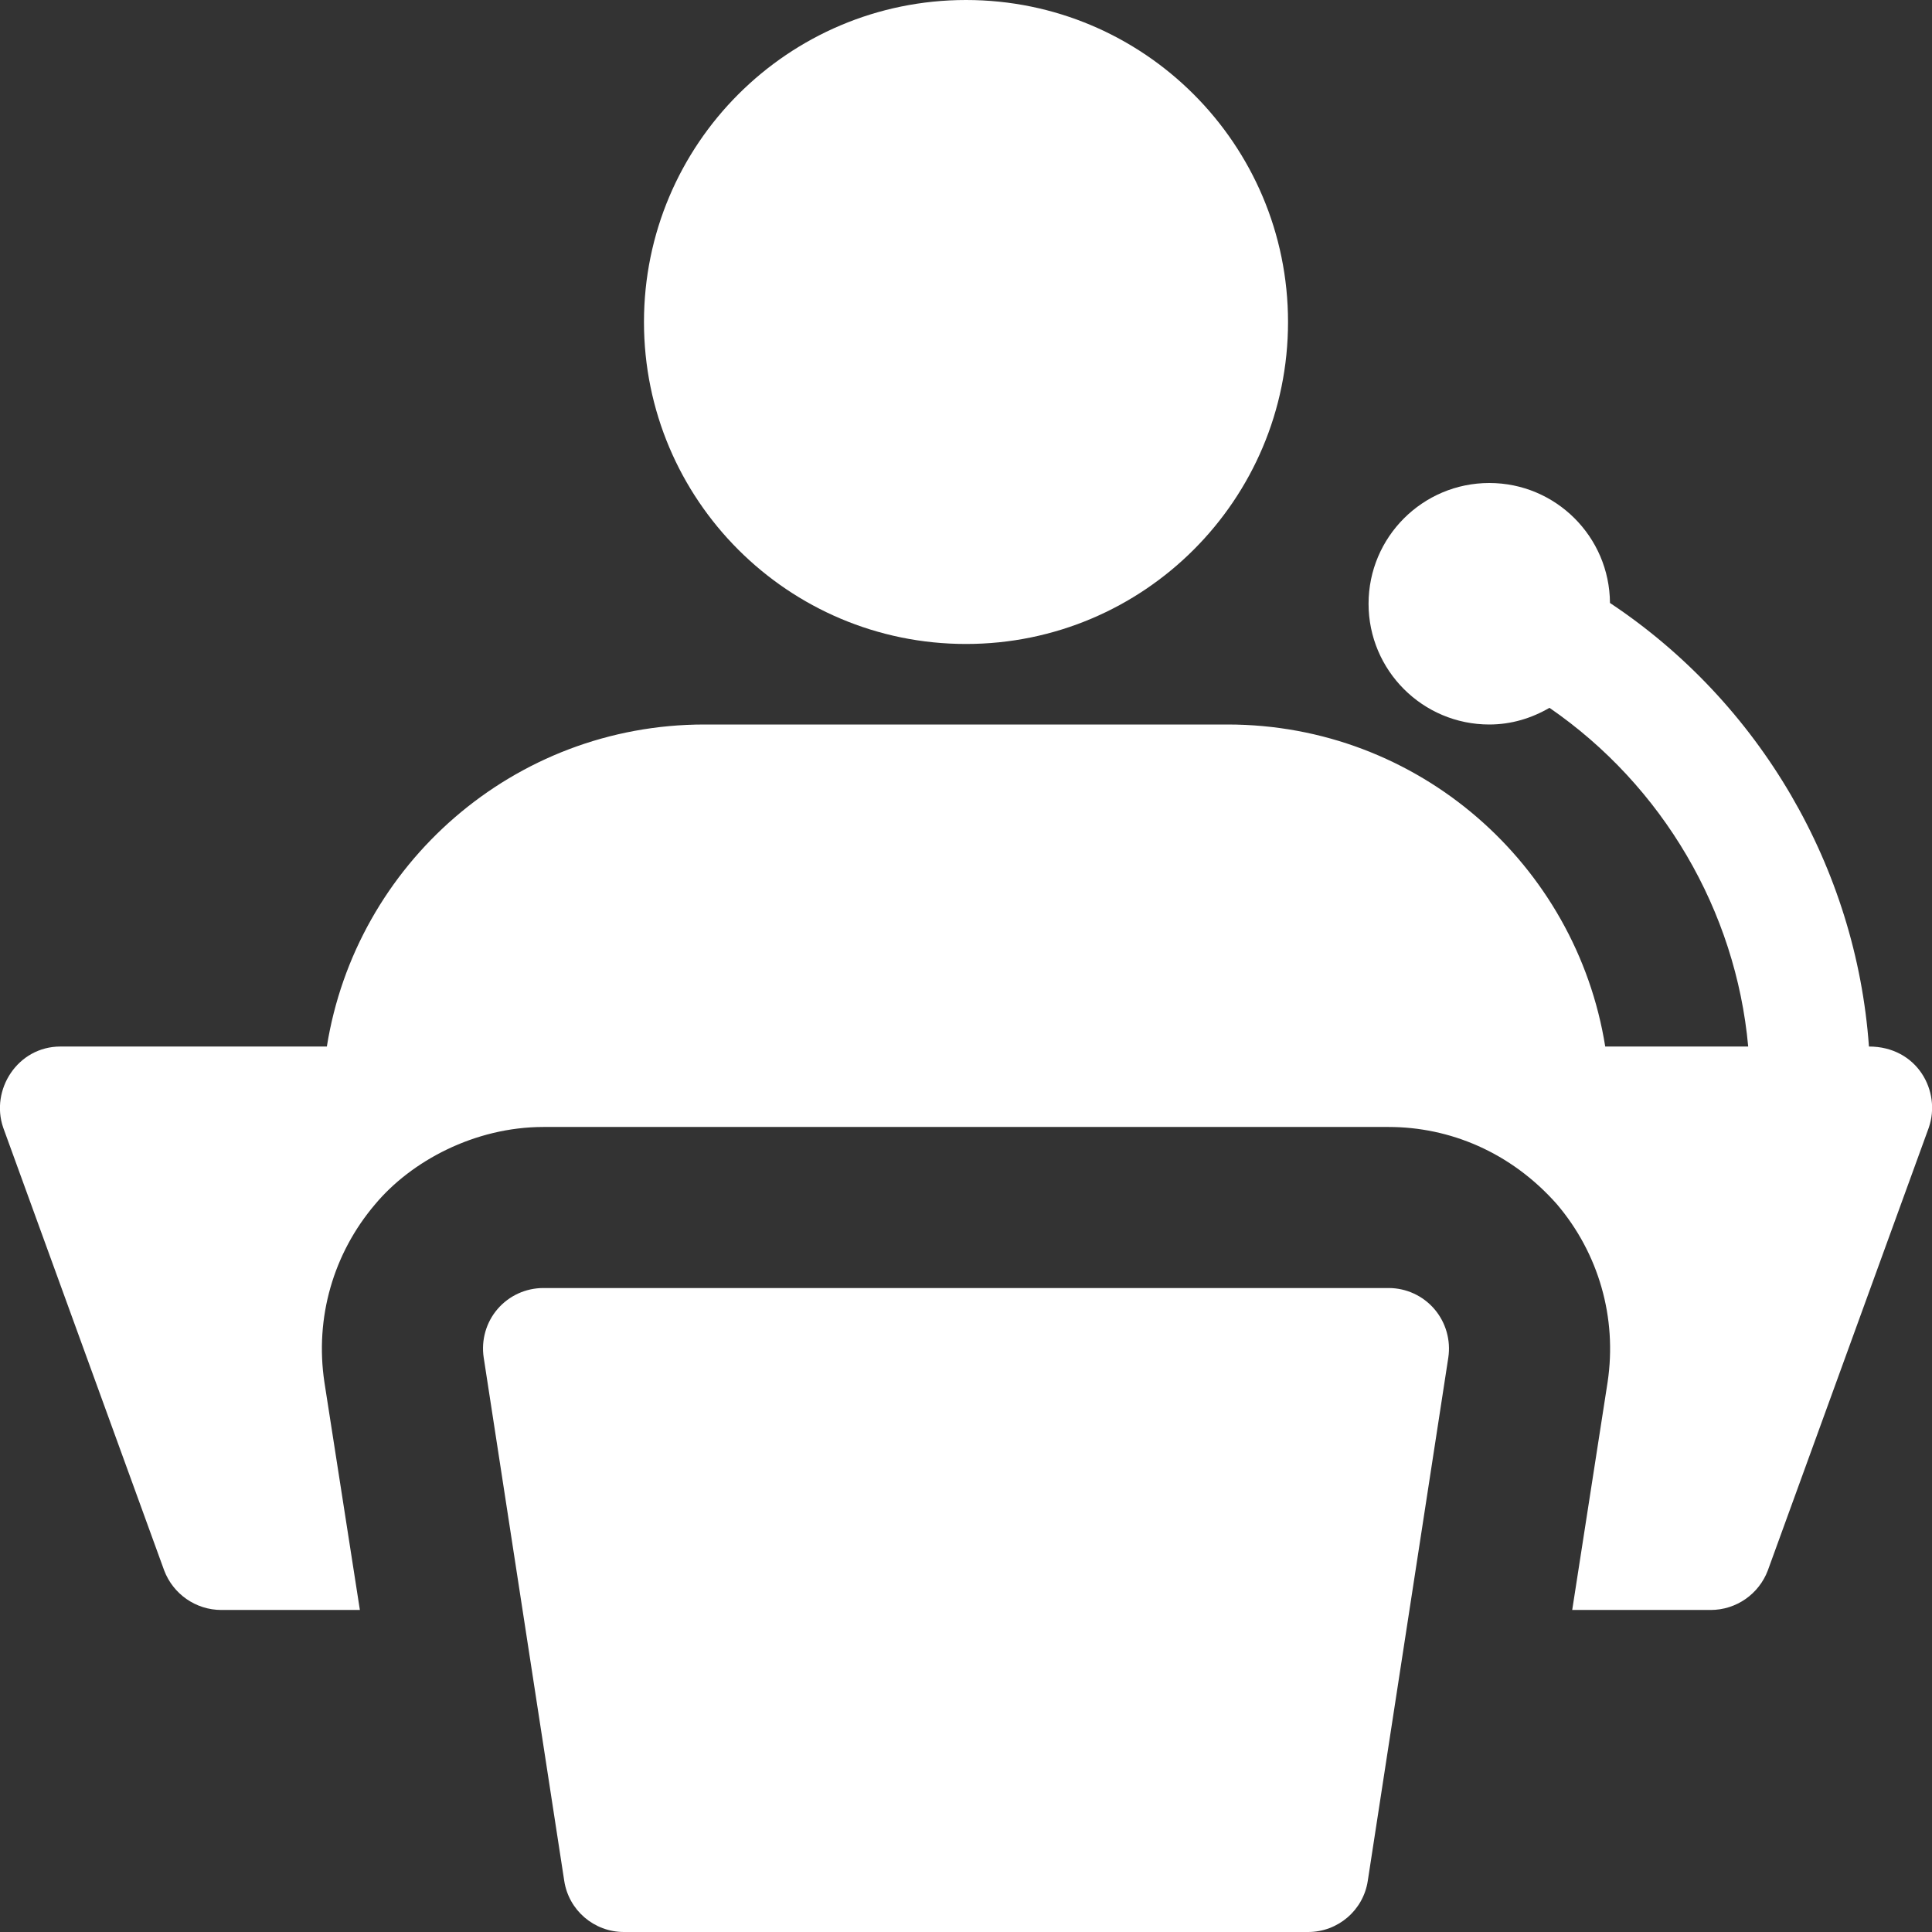 <?xml version="1.0" encoding="UTF-8"?>
<svg xmlns="http://www.w3.org/2000/svg" width="22" height="22" viewBox="0 0 22 22" fill="none">
  <rect x="0" y="0" width="22" height="22" fill="#333333" stroke="none"/>
  <g clip-path="url(#clip0_7195_1255)">
    <path d="M14.896 22H7.104C6.765 22 6.476 21.753 6.425 21.417L5.508 15.459C5.478 15.261 5.535 15.058 5.666 14.906C5.797 14.754 5.987 14.667 6.188 14.667H15.813C16.013 14.667 16.204 14.755 16.334 14.907C16.464 15.059 16.522 15.261 16.492 15.46L15.575 21.418C15.524 21.753 15.235 22 14.896 22Z" fill="white"></path>
    <path d="M11 7.333C13.025 7.333 14.667 5.692 14.667 3.667C14.667 1.642 13.025 0 11 0C8.975 0 7.333 1.642 7.333 3.667C7.333 5.692 8.975 7.333 11 7.333Z" fill="white"></path>
    <path d="M21.282 11.917C21.137 9.884 20.044 8.003 18.333 6.866C18.328 6.111 17.715 5.5 16.959 5.5C16.2 5.5 15.584 6.116 15.584 6.875C15.584 7.634 16.2 8.25 16.959 8.25C17.21 8.25 17.442 8.178 17.644 8.06C18.934 8.948 19.767 10.372 19.907 11.917H18.279C17.948 9.845 16.152 8.25 13.979 8.25H8.021C5.848 8.25 4.052 9.845 3.722 11.917H0.688C0.201 11.917 -0.113 12.41 0.037 12.842L1.87 17.884C1.971 18.15 2.228 18.333 2.521 18.333H4.098L3.694 15.739C3.584 15.006 3.795 14.273 4.272 13.713C4.681 13.223 5.404 12.833 6.188 12.833H15.813C16.505 12.833 17.203 13.118 17.729 13.713C18.205 14.273 18.416 15.006 18.306 15.739L17.903 18.333H19.479C19.773 18.333 20.029 18.15 20.13 17.884L21.963 12.842C22.108 12.425 21.831 11.917 21.282 11.917Z" fill="white"></path>
  </g>
  <defs>
    <clipPath id="clip0_7195_1255">
      <rect width="22" height="22" fill="white"></rect>
    </clipPath>
  </defs>
</svg>
